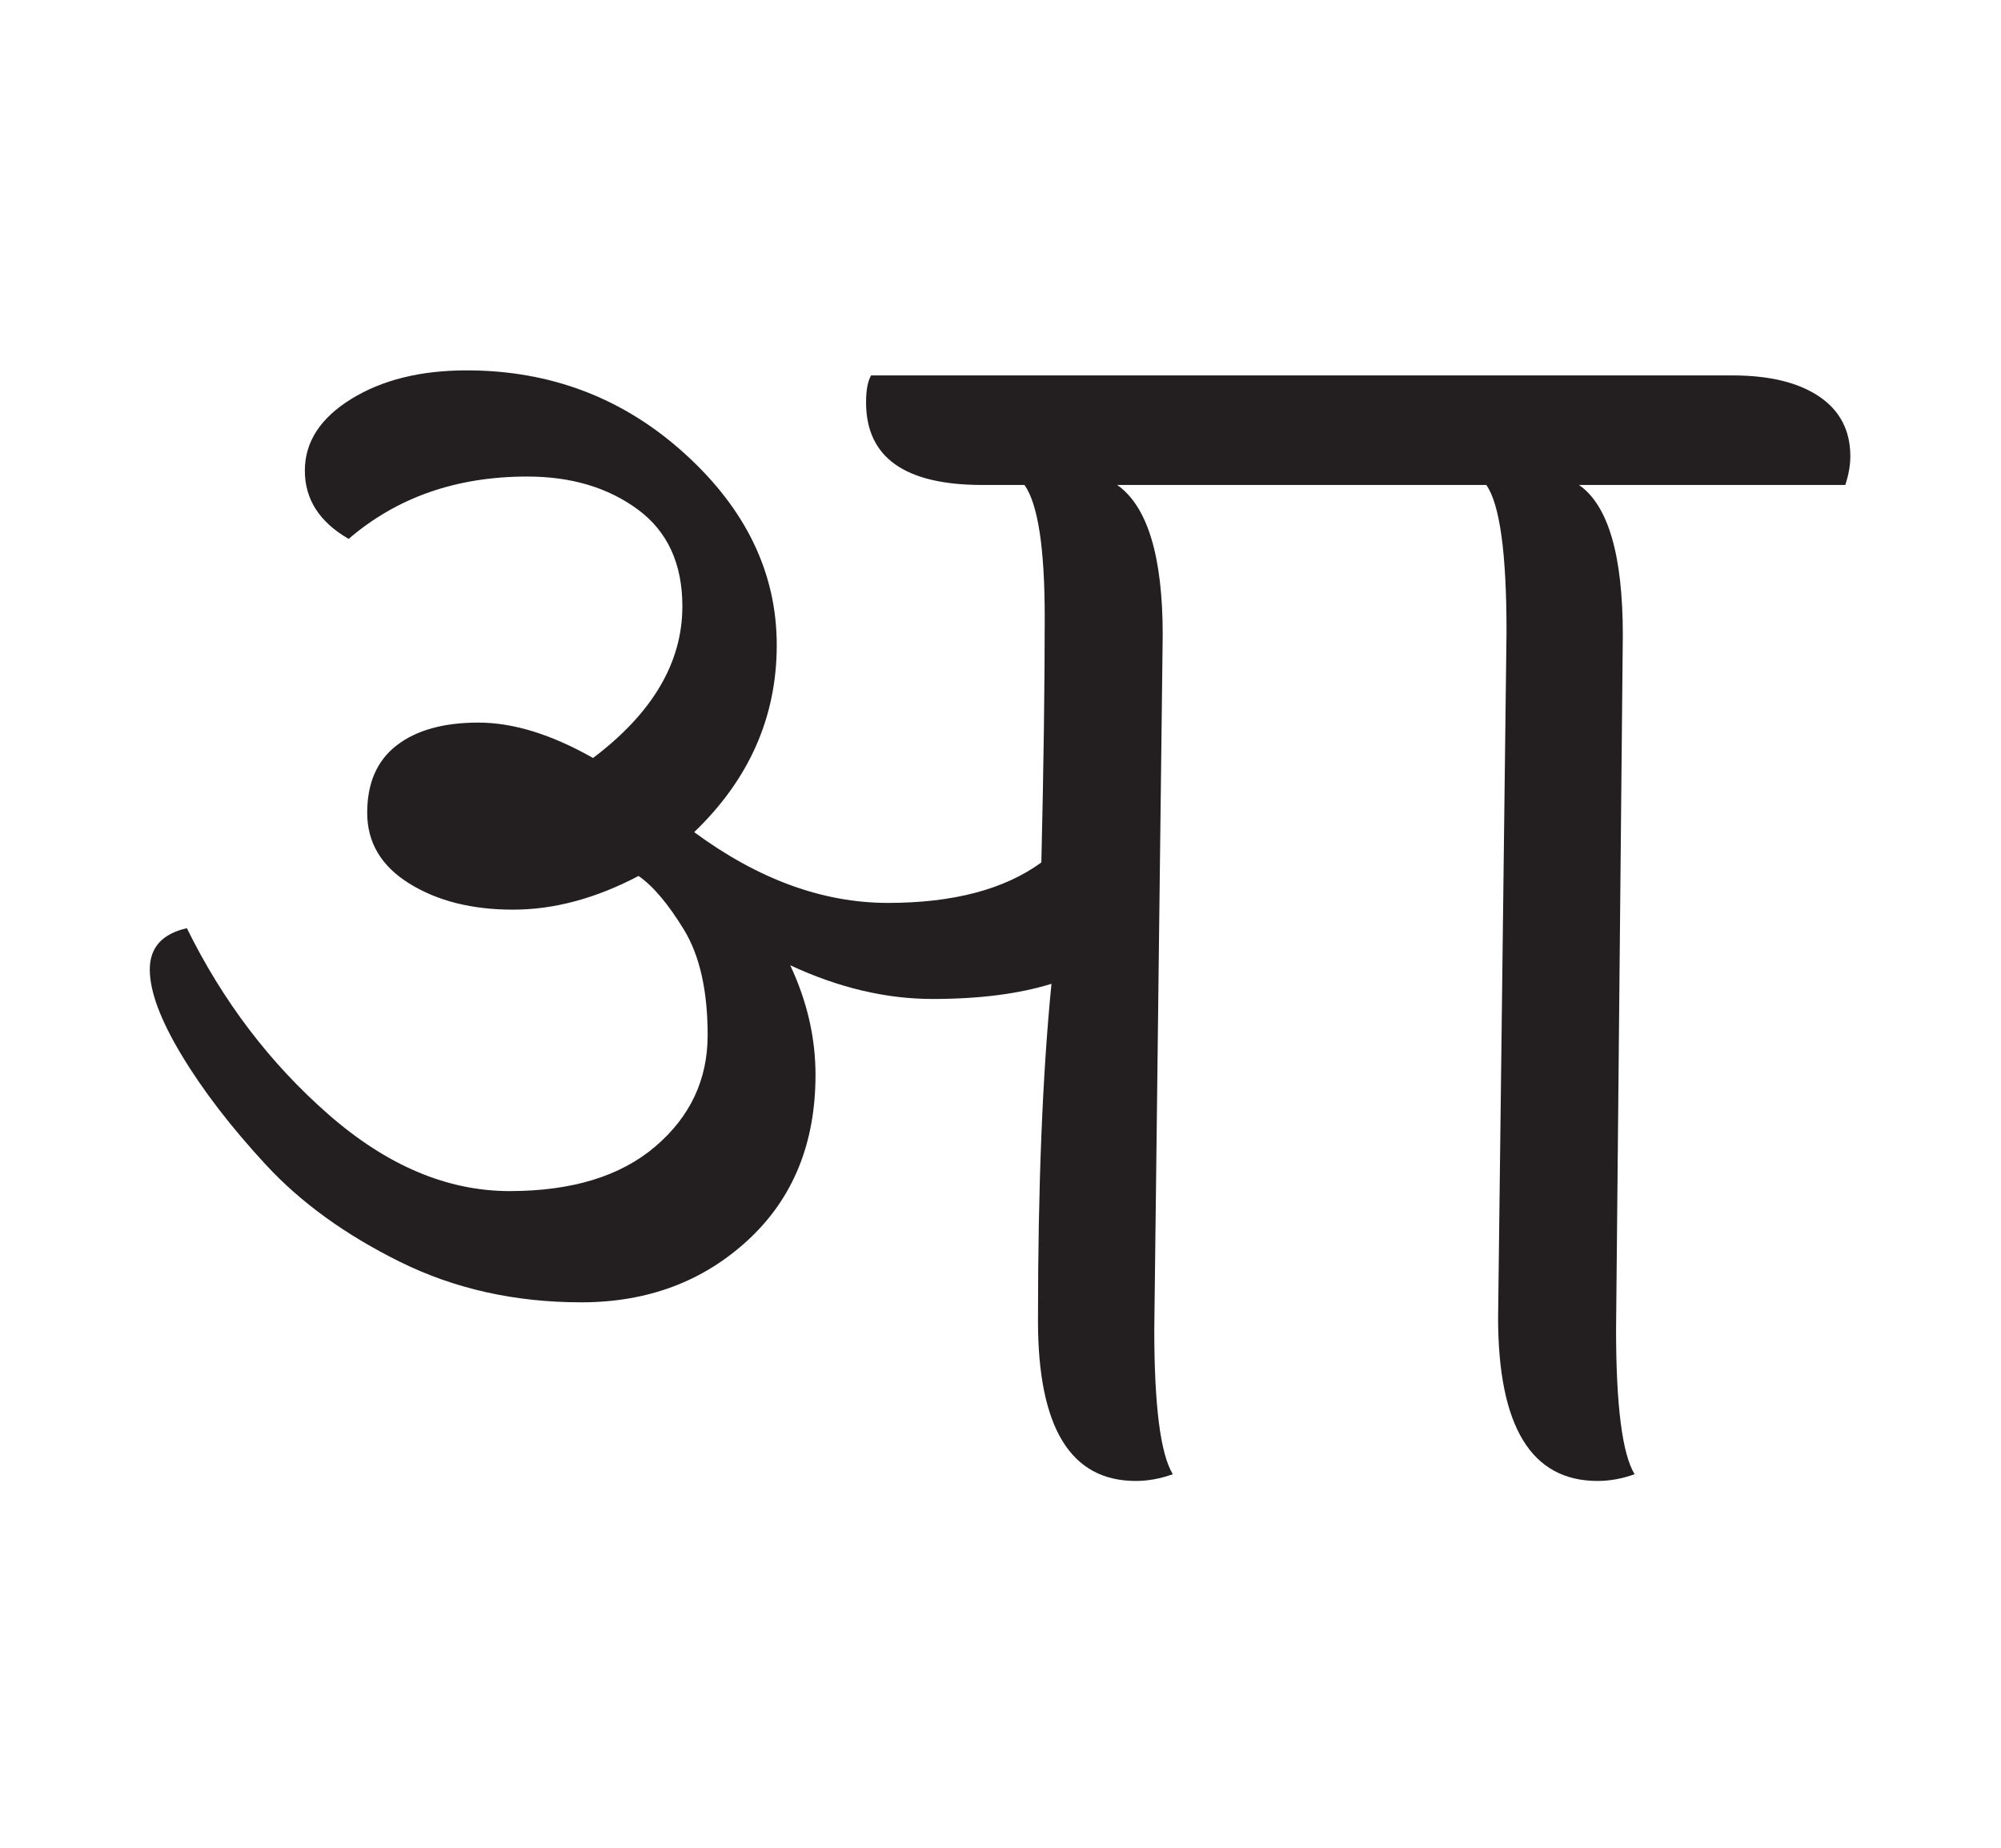 <?xml version="1.0" encoding="utf-8"?>
<!-- Generator: Adobe Illustrator 16.0.0, SVG Export Plug-In . SVG Version: 6.00 Build 0)  -->
<!DOCTYPE svg PUBLIC "-//W3C//DTD SVG 1.1//EN" "http://www.w3.org/Graphics/SVG/1.1/DTD/svg11.dtd">
<svg version="1.1" id="Layer_1" xmlns="http://www.w3.org/2000/svg" xmlns:xlink="http://www.w3.org/1999/xlink" x="0px" y="0px"
	viewBox="0 0 487.242 450" enable-background="new 0 0 487.242 450" xml:space="preserve">
<g id="path0">
<path fill="#231F20" d="M283.119,154.62l-2.053,169.079c0,18.608,1.5,30.368,4.514,35.293c-3.014,1.091-6.021,1.642-9.027,1.642
		c-15.871,0-23.803-12.991-23.803-38.987c0-32.555,1.088-59.916,3.283-82.077c-7.939,2.463-17.584,3.694-28.934,3.694
		c-11.355,0-22.917-2.732-34.678-8.208c4.105,8.759,6.156,17.646,6.156,26.675c0,16.691-5.476,30.1-16.414,40.218
		c-10.946,10.126-24.489,15.185-40.63,15.185c-16.146,0-30.849-3.283-44.116-9.85c-13.273-6.565-24.149-14.428-32.627-23.597
		c-8.482-9.163-15.324-18.058-20.518-26.676c-5.201-8.618-7.798-15.594-7.798-20.929c0-5.336,3.007-8.683,9.028-10.056
		c8.753,17.788,20.244,32.901,34.472,45.349c14.223,12.452,28.933,18.672,44.118,18.672c15.184,0,27.014-3.623,35.498-10.875
		c8.477-7.246,12.723-16.274,12.723-27.086c0-10.805-1.918-19.352-5.747-25.648c-3.834-6.291-7.528-10.67-11.079-13.132
		c-10.401,5.476-20.592,8.207-30.574,8.207c-9.99,0-18.404-2.115-25.238-6.36c-6.842-4.238-10.261-9.985-10.261-17.237
		c0-7.246,2.394-12.721,7.182-16.415c4.784-3.694,11.421-5.54,19.904-5.54c8.476,0,17.78,2.872,27.905,8.618
		c14.498-10.939,21.752-23.251,21.752-36.935c0-10.395-3.63-18.263-10.876-23.598c-7.252-5.335-16.21-8.003-26.88-8.003
		c-17.236,0-31.741,5.065-43.502,15.185c-7.117-4.104-10.67-9.645-10.67-16.621s3.758-12.785,11.285-17.441
		c7.523-4.648,16.891-6.977,28.112-6.977c20.52,0,38.231,6.771,53.146,20.314c14.909,13.543,22.365,29.073,22.365,46.579
		c0,17.512-6.707,32.696-20.108,45.553c15.595,11.49,31.323,17.235,47.194,17.235c15.863,0,28.317-3.282,37.346-9.849
		c0.545-22.98,0.82-42.886,0.82-59.711c0-16.826-1.641-27.56-4.924-32.215h-10.261c-18.878,0-28.317-6.701-28.317-20.109
		c0-3.008,0.412-5.193,1.233-6.566H421.83c9.027,0,16.066,1.713,21.134,5.13c5.06,3.425,7.591,8.278,7.591,14.568
		c0,2.193-0.41,4.515-1.23,6.978h-64.842c7.113,4.925,10.672,17.102,10.672,36.524l-1.643,169.079
		c0,18.608,1.502,30.368,4.516,35.293c-3.014,1.091-6.021,1.642-9.029,1.642c-16.146,0-24.214-13.267-24.214-39.808l2.053-167.027
		c0-19.146-1.642-31.048-4.924-35.703h-89.875C279.424,123.294,283.119,135.472,283.119,154.62z"/>
</g>
<g id="gr" display="none">
<line id="path6" fill="none" stroke="#231F20" stroke-width="20" stroke-linecap="round" stroke-miterlimit="10" x1="219.236" y1="102.667" x2="441.236" y2="102.667"/>
<line id="path5" fill="none" stroke="#231F20" stroke-width="20" stroke-linecap="round" stroke-miterlimit="10" x1="379.236" y1="110.333" x2="379.236" y2="349.666"/>
<line id="path4" fill="none" stroke="#231F20" stroke-width="20" stroke-linecap="round" stroke-miterlimit="10" x1="269.236" y1="110.333" x2="269.236" y2="349.666"/>
<path id="path3" fill="none" stroke="#231F20" stroke-width="20" stroke-linecap="round" stroke-miterlimit="10" d="
	M167.569,211.667c0,0,60.667,45.333,97.333,3.333"/>
<path id="path2" fill="none" stroke="#231F20" stroke-width="20" stroke-linecap="round" stroke-miterlimit="10" d="
	M102.908,200.296c-16.385-21.502,57.273-7.427,69.56,18.067c12.047,24.992,29.512,68.654-20.229,81.97
	c-49.389,13.219-80.123-10.118-109.456-68.118"/>
<path id="path1" fill="none" stroke="#231F20" stroke-width="20" stroke-linecap="round" stroke-miterlimit="10" d="
	M81.83,114.175c0,0,51.74-31.842,86.406,3.491s-48.943,104.132-65.328,82.63"/>

</g>
</svg>
